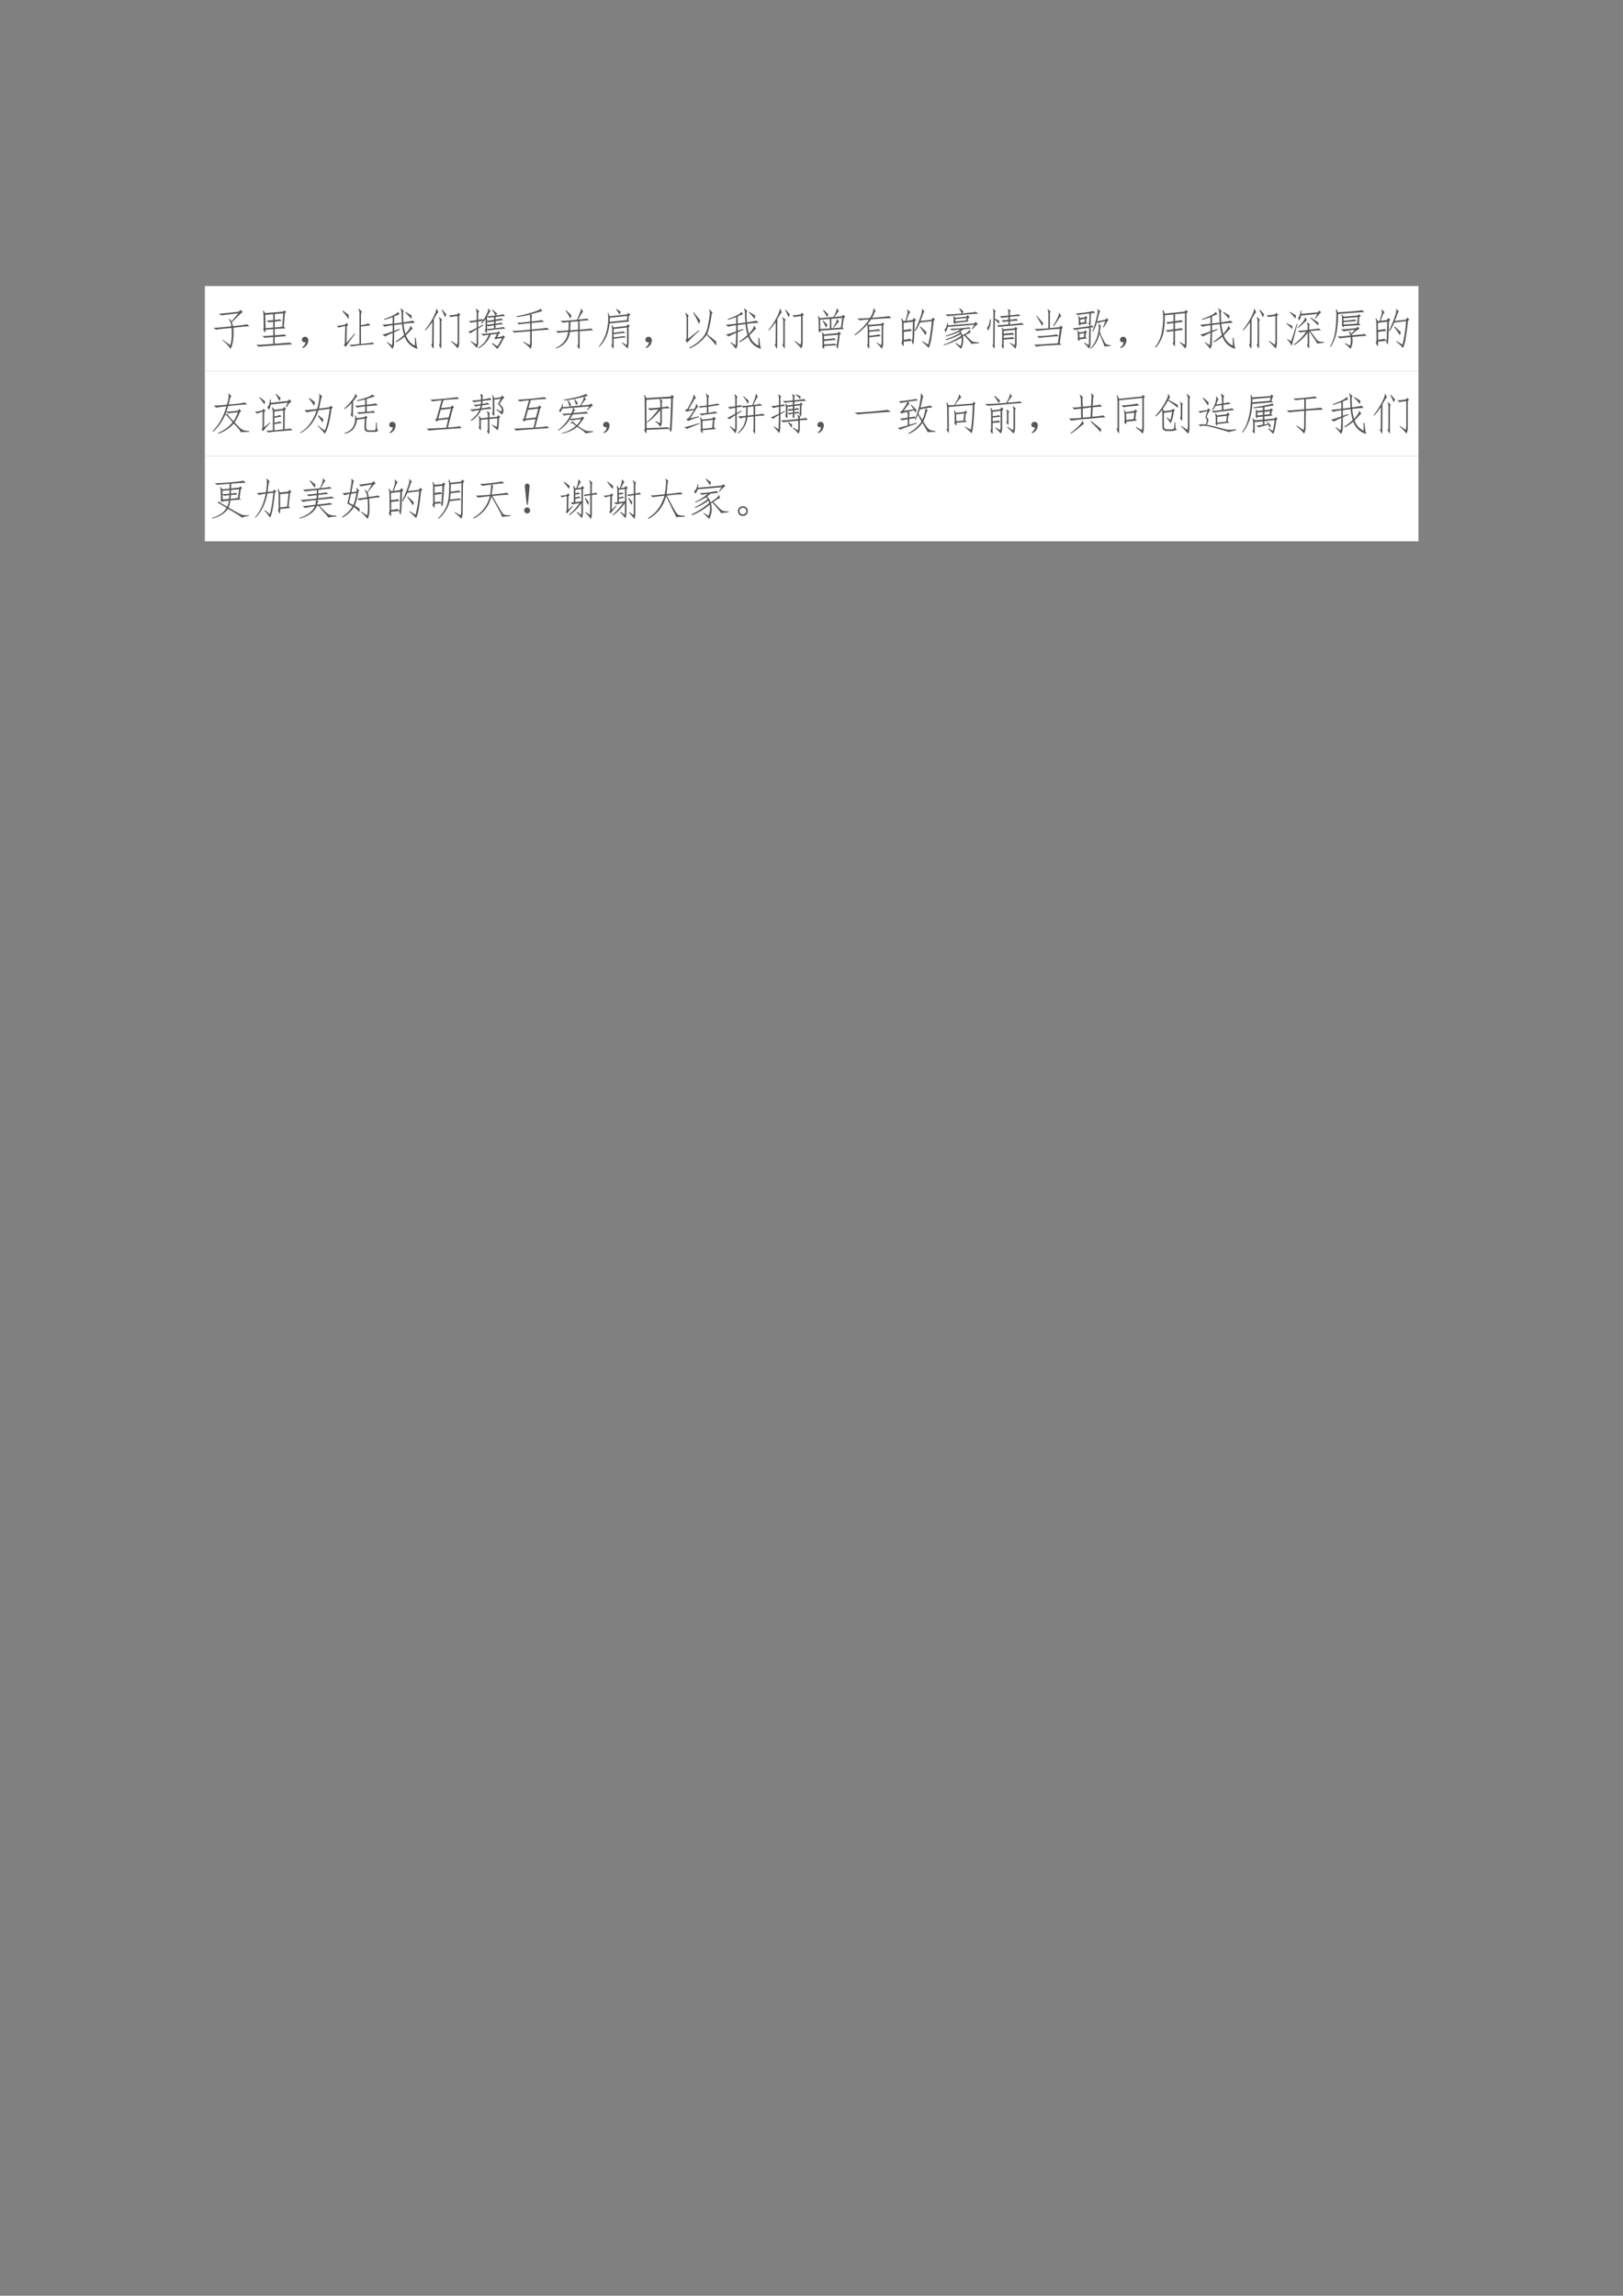 <svg xmlns="http://www.w3.org/2000/svg" xmlns:xlink="http://www.w3.org/1999/xlink" width="793.76" height="1122.56" viewBox="0 0 595.32 841.92"><rect x="0" y="0" width="595.32" height="841.92" fill="#808080" stroke="none"/><clipPath id="a"><path transform="matrix(1 0 0 -1 0 841.92)" d="M0 0h595.32v841.92H0Z" fill-rule="evenodd"/></clipPath><g clip-path="url(#a)"><symbol id="b"><path d="M-2147483500-2147483500Z"/></symbol><use xlink:href="#b" transform="matrix(9 0 0 -9 19327350000 -19327350000)"/></g><clipPath id="c"><path transform="matrix(1 0 0 -1 0 841.92)" d="M0 0h595.32v841.92H0Z" fill-rule="evenodd"/></clipPath><clipPath id="d"><path transform="matrix(1 0 0 -1 0 841.92)" d="M0 0h595.32v841.92H0Z" fill-rule="evenodd"/></clipPath><g clip-path="url(#d)"><use xlink:href="#b" transform="matrix(9 0 0 -9 19327350000 -19327350000)"/></g><clipPath id="e"><path transform="matrix(1 0 0 -1 0 841.92)" d="M0 0h595.32v841.92H0Z" fill-rule="evenodd"/></clipPath><path d="M75.144 136.1h445.15v-31.2H75.144Z" fill="#fff" fill-rule="evenodd"/><clipPath id="f"><path transform="matrix(1 0 0 -1 0 841.92)" d="M0 0h595.32v841.92H0Z" fill-rule="evenodd"/></clipPath><g clip-path="url(#f)"><symbol id="g"><path d="M.57.816A12.158 12.158 0 0 1 .18.77L.12.809c.044 0 .2.015.465.046l.031.043.055-.05A1.082 1.082 0 0 1 .55.738L.42.61A.527.527 0 0 0 .446.523C.641.542.75.556.773.566L.824.52a4.97 4.97 0 0 1-.37-.036C.47.284.451.122.393 0A.969.969 0 0 1 .2.2l.008.01.176-.124c.031.078.041.21.031.394a3.94 3.94 0 0 1-.36-.039L0 .484C.05.482.186.494.41.52a.31.31 0 0 1-.062.164L.359.69A.236.236 0 0 0 .414.633L.57.816Z"/></symbol><symbol id="h"><path d="m.617.805.028.03.042-.038L.66.766.633.46.672.42.426.407V.262C.54.27.615.276.648.282l.047-.04a17.55 17.55 0 0 0-.27-.02V.067C.616.08.734.09.778.094l.051-.04A45.415 45.415 0 0 1 .058 0L0 .04c.052 0 .182.008.39.024v.156A6.074 6.074 0 0 1 .192.203l-.05.04c.036 0 .12.004.25.015v.144L.215.391C.217.346.214.326.203.328L.16.391c.01.015.014.04.012.074l-.004.25c0 .044-.005.08-.016.11l.016.003L.207.77l.41.035M.426.613C.49.621.53.626.543.63L.59.594a1.917 1.917 0 0 1-.164-.02V.441l.172.016.023.309L.426.75V.613M.39.438V.57A2.922 2.922 0 0 1 .28.56L.238.598C.26.598.31.602.391.609v.137L.207.73.215.426.39.438Z"/></symbol><symbol id="i"><path d="M.085.137a.072.072 0 0 0-.047 0 .063.063 0 0 0-.031.027.071.071 0 0 0-.004.04c.002.012.009.024.02.034.01.01.021.017.034.02A.083.083 0 0 0 .1.254.058.058 0 0 0 .14.219.093.093 0 0 0 .146.152.186.186 0 0 0 .12.078.208.208 0 0 0 .026 0l-.02.016a.21.21 0 0 1 .055.05c.01.016.018.04.024.07Z"/></symbol><symbol id="j"><path d="M.555.496A.84.84 0 0 1 .73.54L.77.492A3.635 3.635 0 0 1 .555.465V.066C.705.08.79.091.809.102l.058-.04A8.278 8.278 0 0 1 .586.04 2.035 2.035 0 0 1 .34.008L.285.043c.04 0 .117.008.235.023V.75a.226.226 0 0 1-.024.117l.012.008.07-.066A.144.144 0 0 1 .555.727v-.23M.41.308.418.293A3.997 3.997 0 0 1 .207 0L.16.04l.024.03.011.407A.613.613 0 0 1 .043.44L0 .481c.034.002.098.012.191.03l.032.04L.262.5.23.473.223.09.41.309M.27.633a1.04 1.04 0 0 1-.141.183L.14.832C.203.788.246.757.27.738a.357.357 0 0 0 0-.105Z"/></symbol><symbol id="k"><path d="m.273.418.125.039.008-.016L.273.383.27.129A.205.205 0 0 0 .23 0a.92.92 0 0 1-.125.145l.008.011L.22.082c.008.02.011.05.011.09l.008.195A1.375 1.375 0 0 1 .066.285L0 .328c.02 0 .1.025.238.074v.141A.854.854 0 0 1 .055.508L0 .555c.05.002.129.01.238.023V.73A1.487 1.487 0 0 0 .047.668l-.004.02C.093.7.155.725.23.761.31.798.35.827.352.848l.007.004.036-.059A1.087 1.087 0 0 1 .273.746V.582L.45.605A3.395 3.395 0 0 0 .441.81c0 .054-.009.09-.027.109L.422.93.5.87C.484.871.477.848.477.801c0-.047.002-.11.007-.192.12.019.193.032.22.04L.75.597A1.748 1.748 0 0 1 .488.574C.496.494.51.418.531.348a.61.61 0 0 1 .082.101C.64.486.648.512.641.527l.011.004L.7.457C.686.46.667.445.641.414A1.141 1.141 0 0 0 .543.313.397.397 0 0 1 .75.074v.18h.02C.78.126.793.042.809 0a.443.443 0 0 0-.297.281A1.013 1.013 0 0 0 .316.152L.305.168C.37.21.435.26.5.32.477.39.46.474.453.57L.273.547V.418m.266.43L.676.766A1.151 1.151 0 0 0 .664.687a1.191 1.191 0 0 1-.137.149L.54.848Z"/></symbol><symbol id="l"><path d="m.766.826.046-.04L.785.751V.146a.281.281 0 0 0-.031-.14 1.429 1.429 0 0 1-.156.163l.007.012.133-.09A.468.468 0 0 1 .75.197V.75A1.151 1.151 0 0 1 .59.728L.547.767C.59.77.657.777.742.79l.024.036M.27.919.309.83C.3.835.289.824.273.8A2.239 2.239 0 0 1 .203.68L.2.06C.2.018.194 0 .184.01L.144.09c.016.016.023.04.02.07l.004.454A1.96 1.96 0 0 0 .012.419L0 .431C.078.53.142.628.191.724c.05.099.072.163.067.191L.27.92M.375.064C.375.017.371 0 .363.013L.32.083c.013.01.02.037.02.078v.45a.192.192 0 0 1-.02.105l.008.012.067-.063C.379.658.372.628.375.575V.065M.492.79C.48.757.467.736.457.728.444.767.419.822.383.892L.395.9.492.79Z"/></symbol><symbol id="m"><path d="M.352.668a1.176 1.176 0 0 1 .09.164C.464.884.47.915.456.926L.469.93.516.87A.665.665 0 0 1 .442.754c.033 0 .096.005.187.016A.461.461 0 0 1 .55.898l.015.008C.6.878.634.848.668.816L.648.77C.74.785.793.796.808.8L.856.759C.816.758.742.75.633.734V.68c.08.01.125.018.133.023L.809.664C.775.664.716.656.633.641V.586a.783.783 0 0 1 .129.02L.809.57C.777.57.719.564.633.55V.48c.101.01.161.02.18.028l.05-.04A3.701 3.701 0 0 1 .468.426l-.03.02V.41A.07.07 0 0 0 .425.367L.383.426c.015.013.022.031.02.054v.208a.66.66 0 0 0-.09-.102L.292.59A.384.384 0 0 1 .34.648 1.158 1.158 0 0 1 .234.633V.5l.11.063.008-.02L.234.469V.156a.238.238 0 0 0-.03-.133C.173.063.125.112.058.172l.007.012.118-.075C.19.104.197.12.199.156v.297C.116.403.07.373.06.363L0 .395c.034.01.1.04.2.09v.14A.586.586 0 0 1 .065.602L.02.64A2.9 2.9 0 0 1 .2.664v.133a.272.272 0 0 1-.02.117L.19.926.258.863C.24.855.232.83.234.785V.672c.05.008.08.014.09.02L.352.667M.676.383l.023.031.043-.043L.707.348.672.273.785.29.81.316.852.273.824.25A10.317 10.317 0 0 1 .766.14.94.94 0 0 0 .672 0a.917.917 0 0 1-.125.125l.015.012.11-.07c.02.018.057.079.11.183L.667.238.637.218.605.263.63.273l.035.075L.52.332A.489.489 0 0 0 .418.156.68.68 0 0 0 .25.016L.238.03a.77.77 0 0 1 .137.121C.415.2.448.258.477.328a1.3 1.3 0 0 1-.125-.02l-.055.04c.036 0 .08.002.129.007l.25.028M.598.73A2.013 2.013 0 0 1 .484.72l-.046.02v-.09c.033.002.087.01.16.023V.73m0-.187A.905.905 0 0 1 .468.52l-.03.02V.46c.028 0 .082.006.16.017v.066m0 .09a1.078 1.078 0 0 1-.13-.02L.439.63v-.07c.033.002.087.009.16.02v.054Z"/></symbol><symbol id="n"><path d="M.45.129A.326.326 0 0 0 .425 0 .885.885 0 0 1 .25.156l.008.012.148-.082a.502.502 0 0 1 .008.09v.23L.043.375 0 .415C.044.41.182.42.414.44V.59A3.597 3.597 0 0 1 .156.563L.11.598c.045 0 .146.009.305.027v.078C.414.743.41.77.402.785A2.717 2.717 0 0 0 .105.73L.102.75c.104.018.217.046.34.082.122.036.19.065.203.086h.011l.04-.047A7.815 7.815 0 0 0 .422.793L.46.77A.155.155 0 0 1 .449.69V.63c.123.013.2.023.23.031L.74.621C.698.621.602.612.448.594V.445c.206.019.322.032.348.04L.855.44C.795.441.66.431.45.411V.128Z"/></symbol><symbol id="o"><path d="M.496.078c.013.01.02.034.02.07v.266L.328.398C.305.211.198.083.008.016L0 .03C.17.107.264.23.285.398a3.133 3.133 0 0 1-.23-.023L.004.418C.046.415.142.421.293.434a2.4 2.4 0 0 1 .008.191A2.486 2.486 0 0 1 .164.609L.11.652C.154.65.281.658.492.676l.07.172C.579.887.582.913.57.926L.586.93.633.86C.628.861.616.85.598.823A1.178 1.178 0 0 1 .52.68c.127.013.194.022.199.027L.766.664C.726.664.655.66.55.648V.45C.712.462.8.471.816.477L.86.434C.83.434.725.427.551.414V.063C.553.015.547 0 .53.015L.496.078m.02.371v.192L.34.629A2.55 2.55 0 0 0 .332.434l.184.015M.34.7a1.039 1.039 0 0 1-.113.184l.011.012C.296.842.338.803.363.777A1.1 1.1 0 0 0 .34.7Z"/></symbol><symbol id="p"><path d="M.656.794.68.83.73.786.695.756.684.66l.023-.03L.25.586C.23.358.15.178.012.048L0 .056a.878.878 0 0 1 .203.46 1.041 1.041 0 0 1 .008.31l.012.003.03-.078.403.043M.344.372C.477.388.55.398.566.404L.613.368a3.742 3.742 0 0 1-.27-.03V.266c.139.016.22.026.243.031L.629.267A6.63 6.63 0 0 1 .344.232V.068C.346.018.34 0 .328.013L.293.076C.306.094.311.12.309.158v.277A.286.286 0 0 1 .297.54l.012.008.035-.055.3.036.028.039.047-.04L.688.502V.154A.323.323 0 0 0 .663.009C.644.035.598.08.527.142L.535.15.648.087a.515.515 0 0 1 .004.07v.336L.344.458V.372m.304.29L.66.758.258.716.254.622l.394.04M.48.79C.46.824.432.866.398.915l.008.008C.451.892.484.868.508.853A.218.218 0 0 0 .48.79Z"/></symbol><symbol id="q"><path d="M.715.156a.547.547 0 0 0-.008-.09C.668.124.597.204.492.31A.901.901 0 0 0 .105 0L.094.016C.206.073.298.139.37.215a.557.557 0 0 1 .145.273c.023.107.039.196.046.266C.57.827.566.87.547.883l.012.012.074-.079C.617.816.607.792.602.742A1.808 1.808 0 0 0 .57.56 1.486 1.486 0 0 0 .504.324c.07-.054.14-.11.21-.168m-.39.246A2.916 2.916 0 0 1 .047.13l-.04.05C.022.202.03.226.032.255v.441A.259.259 0 0 1 0 .813L.008.82.082.754C.069.746.064.72.066.68V.219l.246.195.012-.012m.02.243A.165.165 0 0 0 .313.566C.285.636.242.721.182.82l.012.008C.271.74.32.678.344.645Z"/></symbol><symbol id="r"><path d="M.352.734C.388.8.41.844.418.867c.008.026.01.046.008.059L.438.93.48.86C.475.864.465.856.45.835A1.353 1.353 0 0 1 .374.734L.551.75l.027.035.047-.047L.594.711.559.492.594.457.05.418C.056.384.052.37.039.375L.004.43c.008.008.012.023.012.047l-.004.18C.009.692.005.726 0 .756l.012.005.027-.055.313.027M.14.066C.143.022.139 0 .129 0l-.04.055C.1.07.105.09.103.113L.098.281A.34.34 0 0 1 .09.38l.008.008.039-.055.32.031.02.032.05-.04-.03-.03A3.01 3.01 0 0 0 .46.05C.456.017.449.004.44.01.434.018.427.042.421.083L.142.066M.137.22C.285.232.363.24.37.246L.414.207C.367.207.274.197.137.18L.14.102c.148.007.23.014.246.02l.039-.04c.008.026.02.107.035.242L.137.297V.219m.168.254.218.015.032.223-.25-.02V.473M.05.457.27.469v.219L.047.671.05.457M.348.5c.036.055.06.095.07.121.01.026.013.047.008.063l.012.003.046-.07C.477.617.464.61.45.594L.363.488.348.5M.184.488a1.747 1.747 0 0 1-.079.153l.008.015.102-.101A.498.498 0 0 0 .184.488M.129.895C.18.848.216.814.234.793A.222.222 0 0 0 .211.73a1.647 1.647 0 0 1-.098.153L.13.895Z"/></symbol><symbol id="s"><path d="M0 .326a1.4 1.4 0 0 1 .332.347 5.65 5.65 0 0 1-.219-.02l-.05.044C.12.694.216.697.354.708A.645.645 0 0 1 .422.85C.435.888.438.914.43.927L.44.931.488.865C.478.867.468.855.457.829A1.718 1.718 0 0 0 .402.712C.64.73.77.743.793.752l.05-.048C.795.704.64.695.38.677A1.002 1.002 0 0 0 .3.572L.324.548l.29.024.027.03.043-.034L.656.536V.118A.219.219 0 0 0 .625.001a.837.837 0 0 1-.121.13l.012.01L.609.08a.298.298 0 0 1 .012.086v.371L.336.513v-.09c.148.013.22.024.215.031L.594.411C.56.411.474.404.336.388v-.09C.469.311.544.322.562.33L.606.29a10.239 10.239 0 0 1-.27-.027V.029C.336.005.332 0 .32.013L.285.079c.013.013.018.034.016.063v.32a.458.458 0 0 1-.012.094 1.46 1.46 0 0 0-.281-.25L0 .326Z"/></symbol><symbol id="t"><path d="M.059.148C.06.07.057.035.047.043L.004.117c.013.01.02.043.02.098L.02.566c0 .04-.007.075-.02.106L.016.68.055.617l.039.004c.02.063.036.116.047.16C.15.826.15.858.137.88l.011.008.063-.07C.2.818.188.801.17.765A27.59 27.59 0 0 0 .118.625l.149.02.02.046L.34.652.309.605A32.798 32.798 0 0 0 .3.316a1.976 1.976 0 0 0-.012-.18C.284.099.28.08.273.083c-.005 0-.015.027-.03.082L.058.148m0 .04c.08.01.129.019.144.027L.25.168c.008.029.012.08.012.156L.27.605.055.578V.414c.08.008.134.016.16.024L.246.395A2.936 2.936 0 0 1 .06.37V.188m.64.464L.727.7l.05-.043-.03-.031A5.31 5.31 0 0 0 .698.254.904.904 0 0 0 .633 0C.599.04.547.089.477.148L.484.16.621.078a3.136 3.136 0 0 1 .082.54L.433.585a1.385 1.385 0 0 0-.109-.2L.31.399C.355.49.39.57.414.637.44.704.458.76.47.805c.01.047.01.075 0 .086L.48.898.54.832C.528.835.516.818.503.782a2.529 2.529 0 0 0-.059-.16L.7.651M.582.363a.554.554 0 0 0-.023-.07 1.9 1.9 0 0 1-.13.191l.012.012C.491.452.538.408.582.363Z"/></symbol><symbol id="u"><path d="m.605.438.016-.07C.613.37.598.365.574.354A1.736 1.736 0 0 1 .508.32C.56.263.596.225.618.207a.384.384 0 0 1 .05-.039C.684.163.732.155.812.145v-.02A.838.838 0 0 1 .645.113C.632.134.577.198.48.305L.445.289A.405.405 0 0 0 .402 0a2.08 2.08 0 0 1-.129.125l.008.012.114-.07a.41.41 0 0 1 .02.19C.278.178.142.119.007.083L0 .098c.128.041.263.108.406.199L.395.336C.295.28.184.236.059.199L.05.22c.127.041.237.09.328.148L.363.391A1.74 1.74 0 0 0 .055.285L.05.301c.14.044.254.092.34.144a1.182 1.182 0 0 1-.196-.02L.148.462c.045 0 .125.004.243.012.12.01.185.018.195.023l.05-.031C.609.465.549.46.458.449A8.731 8.731 0 0 0 .391.402.7.7 0 0 0 .437.316c.027.01.058.028.094.051.037.026.058.05.063.07h.011M.582.63.273.594C.271.573.267.564.262.566a.496.496 0 0 0-.035.047.203.203 0 0 1 .007.063.2.2 0 0 1-.011.07l.02.008.027-.04.257.028.024.031L.6.734.575.707.551.657.582.628M.738.625.79.566A.196.196 0 0 1 .73.523 5.357 5.357 0 0 0 .664.45L.652.461l.055.094-.61-.051a.304.304 0 0 0-.05-.121L.02.445c.03.013.053.063.066.149h.016V.539l.605.047.031.039M.378.93.458.863a.158.158 0 0 0-.031-.05c.206.02.31.033.312.039L.801.809A6.36 6.36 0 0 1 .43.78 5.317 5.317 0 0 1 .094.75L.047.79C.099.79.22.796.414.811a.307.307 0 0 1-.055.11L.38.93M.273.684V.629l.239.023.023.059L.273.684Z"/></symbol><symbol id="v"><path d="M.383.35C.508.358.577.365.59.37L.625.323A2.088 2.088 0 0 1 .383.307V.25a1.7 1.7 0 0 1 .21.02l.04-.044A2.127 2.127 0 0 1 .383.21V.038C.383.009.378 0 .367.01L.332.07C.345.077.35.096.348.128v.254C.35.418.348.452.34.483l.008.008.03-.043.255.023.023.032L.703.47.68.444V.132a.256.256 0 0 0-.028-.13.66.66 0 0 1-.129.126l.008.011.106-.058a.474.474 0 0 1 .008.097v.258L.383.41V.35m.144.211C.7.577.79.59.801.596L.848.553C.816.553.72.546.558.53A5.557 5.557 0 0 1 .27.503L.227.542c.054 0 .143.006.265.02v.07A1.677 1.677 0 0 1 .375.616l-.04.039c.045 0 .097.004.157.012v.062A5.617 5.617 0 0 1 .336.71L.293.75c.039 0 .105.005.2.015v.067a.2.2 0 0 1-.016.082L.484.92.547.87C.53.865.525.844.527.807V.768c.112.01.177.02.196.028L.77.756A3.48 3.48 0 0 1 .527.734V.671a.58.58 0 0 1 .145.02L.715.65A8.773 8.773 0 0 1 .527.635V.561m-.386.36L.203.862C.187.854.181.832.183.796L.18.694C.23.671.263.654.28.644A.636.636 0 0 0 .277.572.864.864 0 0 1 .18.67L.176.06C.178.02.174.003.164.011L.125.076c.013.01.018.03.016.058l.007.668C.151.861.146.897.133.913L.14.92M.086.678A.446.446 0 0 0 .023.417L0 .479c.034.034.057.1.07.2h.016Z"/></symbol><symbol id="w"><path d="M.328.734c0 .06-.006.1-.02.121l.008.008.067-.058C.367.797.36.77.363.723V.426L.59.449l.023.035L.66.445.637.41.59.078.633.043A7.28 7.28 0 0 1 .324.027 1.557 1.557 0 0 1 .054 0L0 .047C.044.044.227.055.547.078L.594.41A8.651 8.651 0 0 1 .063.363L.007.406C.06.404.167.41.328.422v.312M.566.238A1.837 1.837 0 0 1 .332.223 2.1 2.1 0 0 1 .117.199l-.05.043C.1.24.18.243.308.254c.13.013.2.023.21.031L.567.238M.438.48C.49.561.525.626.546.676.57.726.578.758.57.773l.012.004.047-.082C.619.703.6.688.574.648a4.512 4.512 0 0 0-.12-.18L.436.48M.188.473a3.638 3.638 0 0 1-.136.234l.008.008A4.91 4.91 0 0 0 .21.539 1.906 1.906 0 0 1 .188.473Z"/></symbol><symbol id="x"><path d="M.473.496a1.733 1.733 0 0 1-.09-.012L.426.45C.413.444.408.426.41.395L.406.129A.203.203 0 0 0 .371.004a.685.685 0 0 1-.113.129l.008.012.097-.06c.008.024.01.048.008.071l.004.23C.38.442.376.474.363.48a2.854 2.854 0 0 1-.32-.046L0 .473c.029 0 .159.017.39.05L.364.574C.371.59.376.614.38.648.382.685.383.74.383.812a2.9 2.9 0 0 1-.27-.035L.066.812c.042.003.115.01.22.024.106.016.167.027.183.035L.512.824A.62.62 0 0 1 .418.816 20.277 20.277 0 0 0 .41.633.459.459 0 0 0 .402.527.144.144 0 0 1 .445.54L.473.496M.62.383C.686.237.73.15.75.125.773.102.814.087.871.082V.066L.727.055C.727.07.689.168.613.348A.648.648 0 0 0 .54.152.582.582 0 0 0 .41 0L.402.012a.679.679 0 0 1 .137.21.841.841 0 0 1 .055.215C.602.51.599.552.586.564L.594.57.648.531a.166.166 0 0 1-.015-.05A3.086 3.086 0 0 0 .62.382M.285.43.328.383.301.363.293.273.324.238.152.218C.155.189.151.175.141.18L.109.223C.117.23.12.259.117.309a.653.653 0 0 1-.012.109L.117.43.145.379l.117.016.023.035m.27.187a1.245 1.245 0 0 0-.09-.226L.453.402a2.978 2.978 0 0 1 .113.41c.01.055.01.085-.004.09l.012.012.055-.05A.179.179 0 0 1 .598.792l-.04-.16C.58.635.646.648.755.672L.77.707.824.664C.804.654.766.595.711.488L.695.496l.051.137a.58.58 0 0 1-.164-.04L.555.618m-.258.14L.336.72.312.695.305.617l.03-.035-.163-.02C.174.54.17.53.16.532L.13.573c.008.01.01.037.008.078a.787.787 0 0 1-.012.102l.016.004L.164.71l.11.016.023.03M.254.27l.008.09-.11-.016.004-.086.098.012M.27.613l.007.078-.105-.02.004-.07.094.012Z"/></symbol><symbol id="y"><path d="M.457.633c.089.01.137.02.145.027L.637.613C.61.613.55.607.457.593V.45a.777.777 0 0 1 .148.024l.036-.04A9.965 9.965 0 0 0 .457.41V.125C.457.06.453.038.445.059L.402.125c.016.013.022.035.02.066v.215A.551.551 0 0 1 .289.383L.246.426c.029 0 .087.006.176.02V.59A1.078 1.078 0 0 1 .293.57l-.04.04C.28.61.337.615.423.628v.16l-.2-.02C.226.61.215.47.188.353A.724.724 0 0 0 .013.023L0 .04a.715.715 0 0 1 .145.297c.023.101.036.208.039.32A.895.895 0 0 1 .172.88l.016.008.035-.082.457.047.027.039.047-.043L.723.813V.136A.29.29 0 0 0 .695 0a.805.805 0 0 1-.129.14l.008.012L.68.09c.007.028.01.057.007.086v.64L.458.793v-.16Z"/></symbol><symbol id="z"><path d="M.527.059C.527.014.522 0 .512.016l-.04.062c.016.008.023.026.02.055v.234A1.24 1.24 0 0 0 .188.082L.175.098c.117.088.21.186.281.293A.445.445 0 0 1 .324.37L.262.414C.309.411.385.417.492.43v.074C.495.546.487.576.47.594l.008.011.07-.05C.53.552.525.539.527.515V.438c.12.01.194.02.223.028l.047-.04A7.398 7.398 0 0 1 .55.407 5.26 5.26 0 0 0 .69.22.269.269 0 0 1 .742.172.397.397 0 0 1 .863.156v-.02L.707.118A.287.287 0 0 1 .66.203a6.37 6.37 0 0 1-.133.2V.058M.34.762A.306.306 0 0 0 .297.645L.27.707c.028.023.049.08.062.168h.016L.344.801.73.836l.02.043.055-.043C.786.83.743.78.675.688L.66.695l.055.102L.34.762M.023.23.11.168l.133.406L.258.57C.195.34.152.17.128.066A1.037 1.037 0 0 1 .017.22L.023.23m.235.254c.075.076.124.13.144.164.024.037.032.06.024.07l.012.005.035-.067A2.652 2.652 0 0 0 .266.472L.258.485m.476.047a2.369 2.369 0 0 1-.183.172l.011.012A7.13 7.13 0 0 0 .738.602a.636.636 0 0 0-.004-.07M.223.765A.868.868 0 0 0 .21.69a1.052 1.052 0 0 1-.129.145l.012.012.129-.082M.14.523A.747.747 0 0 0 .137.45.93.93 0 0 1 0 .574l.008.012L.14.523Z"/></symbol><symbol id="A"><path d="M.7.547.315.523C.32.493.316.483.31.496l-.043.04c.007.017.01.04.007.066V.68A.31.31 0 0 1 .262.78L.273.79.31.74l.324.027.023.03.047-.034L.672.73.66.586.7.546M.437.407c.023-.02.04-.04.05-.058l.082.09A2.187 2.187 0 0 1 .31.402L.25.45C.294.447.41.456.598.477l.039.035.039-.055A.264.264 0 0 1 .59.407 1.018 1.018 0 0 1 .5.327L.504.312c.164.014.259.024.285.032L.844.3C.802.3.69.29.508.273A.395.395 0 0 0 .468 0a.58.58 0 0 1-.132.117L.344.13.46.074c.016.044.02.11.012.196A7.474 7.474 0 0 1 .219.242L.172.285C.227.283.326.29.469.31a.322.322 0 0 1-.043.086l.012.011m.351.438C.73.844.527.829.184.8A2.611 2.611 0 0 0 .148.375.927.927 0 0 0 .012.043L0 .055c.06.112.098.218.113.32.016.104.025.207.028.309a.916.916 0 0 1-.008.222L.148.91.18.84C.516.86.7.878.73.89L.79.845m-.481-.2c.153.014.238.024.254.032l.046-.04C.568.635.467.627.31.614V.56l.312.02.016.151L.309.703V.645Z"/></symbol><use xlink:href="#g" transform="matrix(15.96 0 0 -15.96 78.33 127.943)" fill="#565656"/><use xlink:href="#h" transform="matrix(15.96 0 0 -15.96 93.978 127.133)" fill="#565656"/><use xlink:href="#i" transform="matrix(15.96 0 0 -15.96 110.707 127.632)" fill="#565656"/><use xlink:href="#j" transform="matrix(15.96 0 0 -15.96 123.546 127.195)" fill="#565656"/><use xlink:href="#k" transform="matrix(15.96 0 0 -15.96 140.241 127.943)" fill="#565656"/><use xlink:href="#l" transform="matrix(15.96 0 0 -15.96 155.89 127.902)" fill="#565656"/><use xlink:href="#m" transform="matrix(15.96 0 0 -15.96 171.663 128.006)" fill="#565656"/><use xlink:href="#n" transform="matrix(15.96 0 0 -15.96 187.86 127.943)" fill="#565656"/><use xlink:href="#o" transform="matrix(15.96 0 0 -15.96 203.82 128.068)" fill="#565656"/><use xlink:href="#p" transform="matrix(15.96 0 0 -15.96 219.592 127.964)" fill="#565656"/><use xlink:href="#i" transform="matrix(15.96 0 0 -15.96 236.695 127.632)" fill="#565656"/><use xlink:href="#q" transform="matrix(15.96 0 0 -15.96 251.33 127.756)" fill="#565656"/><use xlink:href="#k" transform="matrix(15.96 0 0 -15.96 266.23 127.943)" fill="#565656"/><use xlink:href="#l" transform="matrix(15.96 0 0 -15.96 281.878 127.902)" fill="#565656"/><use xlink:href="#r" transform="matrix(15.96 0 0 -15.96 300.07 127.943)" fill="#565656"/><use xlink:href="#s" transform="matrix(15.96 0 0 -15.96 313.473 127.902)" fill="#565656"/><use xlink:href="#t" transform="matrix(15.96 0 0 -15.96 330.555 127.632)" fill="#565656"/><use xlink:href="#u" transform="matrix(15.96 0 0 -15.96 346.08 127.943)" fill="#565656"/><use xlink:href="#v" transform="matrix(15.96 0 0 -15.96 362.026 127.923)" fill="#565656"/><use xlink:href="#w" transform="matrix(15.96 0 0 -15.96 379.295 127.133)" fill="#565656"/><use xlink:href="#x" transform="matrix(15.96 0 0 -15.96 393.51 127.943)" fill="#565656"/><use xlink:href="#i" transform="matrix(15.96 0 0 -15.96 410.787 127.632)" fill="#565656"/><use xlink:href="#y" transform="matrix(15.96 0 0 -15.96 423.689 127.881)" fill="#565656"/><use xlink:href="#k" transform="matrix(15.96 0 0 -15.96 440.21 127.943)" fill="#565656"/><use xlink:href="#l" transform="matrix(15.96 0 0 -15.96 455.858 127.902)" fill="#565656"/><use xlink:href="#z" transform="matrix(15.96 0 0 -15.96 471.805 127.881)" fill="#565656"/><use xlink:href="#A" transform="matrix(15.96 0 0 -15.96 487.89 127.943)" fill="#565656"/><use xlink:href="#t" transform="matrix(15.96 0 0 -15.96 504.535 127.632)" fill="#565656"/></g><path d="M75.144 167.3h445.15v-31.2H75.144Z" fill="#fff" fill-rule="evenodd"/><clipPath id="B"><path transform="matrix(1 0 0 -1 0 841.92)" d="M0 0h595.32v841.92H0Z" fill-rule="evenodd"/></clipPath><g clip-path="url(#B)"><symbol id="C"><path d="M.645.035a.214.214 0 0 1-.04.067 2.619 2.619 0 0 1-.12.132A.888.888 0 0 0 .132 0L.125.02a.852.852 0 0 1 .332.242 3.855 3.855 0 0 1-.105.125.185.185 0 0 1-.063.054A1.145 1.145 0 0 0 .012.047L0 .062c.148.152.254.342.316.57A2.463 2.463 0 0 1 .078.599l-.05.05c.051-.002.152.004.3.02.018.068.03.121.035.16.008.042.005.07-.008.086l.012.012.067-.067C.42.86.409.842.398.81L.368.672c.19.015.313.031.37.047L.793.676a7.344 7.344 0 0 1-.438-.04A2.665 2.665 0 0 0 .316.509C.361.508.45.516.582.53l.023.04.051-.044L.621.488A1.154 1.154 0 0 0 .504.262L.62.14A.41.41 0 0 1 .688.09.517.517 0 0 1 .84.063v-.02C.764.043.7.04.645.035m-.352.41.05.012c0-.01.015-.034.044-.07C.418.35.449.317.48.289c.042.068.075.135.098.203A6.838 6.838 0 0 1 .348.47L.316.504.293.445Z"/></symbol><symbol id="D"><path d="M.664.586.711.543.684.508.68.074C.753.08.797.084.812.09L.868.05C.828.049.73.04.574.028A3.757 3.757 0 0 1 .304 0l-.05.035.156.012v.398a.256.256 0 0 1-.023.121l.015.012L.445.52l.196.023.023.043M.445.367a.624.624 0 0 1 .133.035L.605.36a3.414 3.414 0 0 1-.16-.023V.223a.697.697 0 0 1 .133.03L.613.216A6.649 6.649 0 0 1 .445.19V.047l.2.023.003.438L.445.48V.367m.336.395L.84.707a.173.173 0 0 1-.063-.05.824.824 0 0 1-.05-.079L.71.586.75.684.36.64A.289.289 0 0 0 .32.52L.281.578c.037.024.058.083.063.18h.02V.68l.394.043.023.039M.148.07l.024.028.004.375a.591.591 0 0 1-.13-.04L0 .474c.042.005.098.015.168.03l.027.04.047-.05L.211.468.207.117.344.23.352.22A1.61 1.61 0 0 1 .188.03l-.04.04m.067.574a.82.82 0 0 1-.121.152l.011.012c.058-.04.1-.07.125-.094a.235.235 0 0 0-.015-.07M.59.789A.33.33 0 0 0 .555.723a.594.594 0 0 1-.086.156L.48.887C.527.847.564.815.59.789Z"/></symbol><symbol id="E"><path d="m.7.645.05-.04-.031-.03C.679.28.628.088.563 0a1.102 1.102 0 0 1-.165.18L.406.19.562.074c.042.08.081.248.118.5L.418.54C.338.292.199.116.004.012L0 .027C.172.132.297.3.375.531a1.827 1.827 0 0 1-.23-.039L.098.543C.142.543.24.553.39.57c.018.065.032.134.043.207.013.076.011.119-.004.13l.008.011.07-.063C.498.858.486.831.473.773A4.199 4.199 0 0 0 .43.578L.672.61l.027.036m-.383 0C.296.684.256.738.2.809l.012.015.125-.097a.198.198 0 0 0-.02-.082M.512.258A1.956 1.956 0 0 1 .406.41l.012.016.113-.09a.342.342 0 0 0-.02-.078Z"/></symbol><symbol id="F"><path d="M.707.86A5.286 5.286 0 0 1 .516.8V.669c.138.013.207.023.207.031l.05-.047C.737.652.651.646.516.632V.509A.436.436 0 0 1 .672.53L.71.484A1.341 1.341 0 0 1 .523.473a1.747 1.747 0 0 1-.187-.02l-.043.04c.036 0 .099.003.187.01V.63A2.048 2.048 0 0 1 .297.602l-.05.043C.29.645.367.65.48.665v.124A1.85 1.85 0 0 0 .29.75v.02c.072.015.144.036.214.062a.368.368 0 0 1 .133.066h.008L.707.86M.492.418.535.375.508.348.504.145C.504.1.524.078.566.078h.106C.703.081.72.09.722.105c.003.016.005.066.005.149h.02A.86.86 0 0 1 .753.133C.759.099.768.077.78.066a.189.189 0 0 0-.11-.023H.563C.497.043.466.072.466.129l.004.219-.18-.024A.392.392 0 0 0 .203.102.384.384 0 0 0 .012 0L.008.016c.073.026.127.06.164.101.039.044.062.097.07.156.01.063.013.111.008.145h.016l.02-.059.179.024.027.035M.2.434C.2.389.194.374.184.387L.144.44a.063.063 0 0 1 .02.055l.004.211a1.135 1.135 0 0 0-.156-.14L0 .581c.078.073.14.14.188.203.049.065.071.108.066.13l.012.003L.3.848C.293.85.28.842.266.824L.203.742.2.434Z"/></symbol><symbol id="G"><path d="M.75.727A6.31 6.31 0 0 1 .387.699L.332.516l.223.023.03.04L.63.534.602.508.488.07c.16.01.248.021.266.032L.812.055C.776.055.647.047.426.03A7.822 7.822 0 0 1 .05 0L0 .043c.036 0 .186.008.45.023l.046.196L.27.238.234.207.191.254l.036.02.117.421A2.035 2.035 0 0 1 .133.668L.082.707c.052.003.165.012.34.027.177.019.27.03.277.036L.75.727M.504.3l.055.203L.324.477.266.273l.238.028Z"/></symbol><symbol id="H"><path d="M.484.585A3.468 3.468 0 0 1 .25.56.58.58 0 0 0 .02.307l-.008.02c.096.07.161.146.195.226A1.126 1.126 0 0 1 .039.526L0 .569c.047 0 .12.008.219.023A.347.347 0 0 1 .234.66.425.425 0 0 1 .121.632L.078.674c.034 0 .087.007.16.02A.307.307 0 0 1 .246.76C.16.75.106.74.082.733L.035.776a1.26 1.26 0 0 1 .211.02c0 .039-.001.066-.004.082C.24.896.234.908.227.917l.007.011L.297.89C.292.89.287.884.285.874A.373.373 0 0 1 .281.799C.36.81.415.822.45.835L.49.788C.451.788.382.78.28.764A.536.536 0 0 0 .277.698a.454.454 0 0 1 .121.027L.441.682C.402.682.346.676.273.662A2.6 2.6 0 0 1 .258.597a.79.79 0 0 1 .187.032l.04-.043M.437.069C.44.022.435 0 .425.003L.383.069c.013.01.02.035.02.074v.203L.242.331V.17C.246.118.244.094.233.096L.191.151a.124.124 0 0 1 .016.047v.121a.387.387 0 0 1-.016.094l.012.011.04-.058.16.016v.042C.4.474.391.505.378.518L.387.53.453.483C.44.478.435.461.437.433V.384l.176.016.028.04.046-.044L.66.366a67.53 67.53 0 0 0-.008-.16.277.277 0 0 0-.027-.117C.585.13.54.172.488.214L.496.22.61.167C.617.24.621.306.621.366L.438.35V.07m.23.625C.72.66.75.62.758.573A.127.127 0 0 0 .723.452a1.148 1.148 0 0 1-.125.113l.007.012.11-.059C.725.55.724.578.71.604A.227.227 0 0 1 .633.69l.066.125-.148-.02V.468C.553.434.55.417.543.417L.496.479c.016.013.022.034.02.063V.78A.304.304 0 0 1 .5.89l.016.007.035-.07.148.023.031.04.055-.048C.772.845.733.796.668.694Z"/></symbol><symbol id="I"><path d="M.285.34c.073.002.159.012.258.027l.023.028L.61.352.582.332A1.112 1.112 0 0 0 .465.176C.52.136.56.109.59.094A.466.466 0 0 1 .664.062.79.79 0 0 1 .81.056L.812.039.633.004C.629.02.613.038.587.059a39.1 39.1 0 0 1-.14.097A.77.77 0 0 0 .093 0L.09.012a.769.769 0 0 1 .324.164.633.633 0 0 1-.066.054.086.086 0 0 1-.059.012L.285.258l.067.02C.349.27.378.241.438.194c.044.05.076.095.097.137A2.303 2.303 0 0 1 .31.301L.28.328A.837.837 0 0 0 .008.066L0 .078a.975.975 0 0 1 .297.356.655.655 0 0 1-.152-.02L.098.457c.028-.003.1.001.214.012.032.062.04.104.024.125L.102.574A.27.27 0 0 0 .05.484L.03.547C.065.565.09.609.101.68h.016L.11.61.27.62a.844.844 0 0 1-.054.152.44.44 0 0 0-.078-.007L.133.78c.143.024.259.047.347.07.092.027.144.047.157.063h.008L.69.867A3.257 3.257 0 0 1 .61.847L.65.79A.12.12 0 0 1 .612.758.742.742 0 0 1 .54.645l.195.02.024.03.05-.047A.472.472 0 0 1 .685.535L.672.547l.05.078L.349.594l.05-.047a.07.07 0 0 1-.02-.02A1.51 1.51 0 0 1 .356.473c.157.013.257.023.301.03l.04-.042C.624.46.505.453.34.437L.285.34m.23.305C.54.689.56.73.579.77c.018.039.024.063.016.074A3.428 3.428 0 0 0 .383.797L.46.703a.861.861 0 0 0-.04-.05C.41.696.392.744.372.796A1.367 1.367 0 0 0 .234.773l.07-.101A.197.197 0 0 0 .282.625l.235.02Z"/></symbol><symbol id="J"><path d="M.012.888.05.814l.562.035.028.039.046-.047L.66.81A11.867 11.867 0 0 0 .63.083C.62.044.615.03.609.036a.56.56 0 0 0-.03.07L.054.084C.057.026.052 0 .039.005L0 .08c.013.013.018.037.016.07L.012.764A.638.638 0 0 1 0 .88l.012.008M.363.236c.005.018.008.039.008.062V.54A1.41 1.41 0 0 0 .066.247L.06.263c.093.078.182.174.265.29a1.31 1.31 0 0 1-.187-.02L.082.579C.118.577.215.583.372.6v.086a.25.25 0 0 1-.02.11L.05.774.055.122c.297.01.46.019.488.024L.59.106c.008.035.018.268.031.7L.367.794.426.74C.413.734.406.714.406.677V.603a.938.938 0 0 1 .133.02l.055-.04A13.046 13.046 0 0 1 .406.568V.286C.406.224.396.18.375.154a.53.53 0 0 1-.121.12l.008.012.101-.05Z"/></symbol><symbol id="K"><path d="m.648.353.036.035L.73.341.695.318.68.15.73.107.422.079C.424.025.423 0 .418.005a1.388 1.388 0 0 1-.047.07.107.107 0 0 1 .012.055L.379.283a.23.23 0 0 1-.016.085L.38.376.414.322l.234.03M.52.795c0 .06-.01.098-.028.114l.012.011.07-.058C.56.85.552.826.554.786V.654c.126.018.193.03.204.039L.816.658a8.061 8.061 0 0 1-.261-.04v-.14C.648.493.7.504.71.509L.766.47A6.47 6.47 0 0 1 .555.447.808.808 0 0 1 .402.419L.348.46c.03 0 .088.005.172.015v.14A1.028 1.028 0 0 1 .375.596L.32.626c.042.003.108.01.2.024v.144M.223.544a3.225 3.225 0 0 0-.098-.02.333.333 0 0 1-.07-.019l-.04.04.055.019c.016.026.045.08.086.16.045.083.063.14.055.168l.016.004L.27.814C.254.814.237.797.219.763L.098.556l.136.012C.25.596.26.618.262.63.267.643.27.66.27.681L.28.685l.04-.07C.311.617.297.602.276.568L.137.353.336.4.34.38A1.658 1.658 0 0 1 .09.29L.047.333l.05.02C.16.44.203.505.224.544M.66.318.418.29.422.11.64.135l.02.184M.35.228C.172.158.078.118.067.107L0 .146c.044.008.16.04.348.097L.352.228Z"/></symbol><symbol id="L"><path d="M.605.668a.48.48 0 0 1 .153.027l.05-.043C.779.652.724.647.646.637V.44C.74.451.8.46.825.465L.866.422A1.59 1.59 0 0 1 .645.406V.062C.647.019.643 0 .633.009l-.04.07C.608.083.613.105.61.145v.257L.47.387A.653.653 0 0 0 .402.172.522.522 0 0 0 .25.008L.242.023a.558.558 0 0 1 .13.157.53.53 0 0 1 .058.203A.701.701 0 0 1 .3.355L.255.406a.995.995 0 0 1 .18.012l.004.195A.169.169 0 0 1 .374.602L.332.645c.04-.003.122.003.25.02l.059.16c.018.051.022.081.011.09l.012.007.047-.07C.706.857.693.84.67.8A1.57 1.57 0 0 1 .606.668M.223.48l.105.06.004-.02-.11-.07V.155a.295.295 0 0 0-.03-.14.864.864 0 0 1-.13.148L.07.176.18.102c.005.007.008.032.008.074V.43a1.787 1.787 0 0 1-.13-.09L0 .37c.031.01.094.042.188.094v.137A.485.485 0 0 1 .066.574L.02.621a.771.771 0 0 1 .168.016v.156c0 .055-.007.092-.02.113L.18.914.242.848C.227.842.22.822.222.785v-.14a.526.526 0 0 1 .09.02l.032-.04A1.41 1.41 0 0 1 .223.609V.48m.386.153L.473.617.469.422l.14.016v.195M.477.69A1.223 1.223 0 0 1 .37.863l.012.004A4.28 4.28 0 0 1 .5.762a.554.554 0 0 0-.023-.07Z"/></symbol><symbol id="M"><path d="m.695.719.04-.04L.706.653C.707.613.706.57.703.523A.872.872 0 0 0 .7.426C.7.408.695.4.688.402L.655.45a.137.137 0 0 1 .012.067c.003.03.004.076.004.136L.543.637V.578c.039.003.066.008.082.016l.031-.04A.787.787 0 0 1 .543.544v-.05C.598.5.626.506.629.511L.66.472A2.96 2.96 0 0 1 .543.462V.395C.546.365.542.355.531.359L.496.4c.008.01.012.019.012.027v.031A.336.336 0 0 1 .426.441l-.04.036c.027 0 .067.003.122.011V.54a.535.535 0 0 1-.09-.016l-.031.04c.026 0 .066.003.12.011v.059L.384.617V.414C.385.372.384.353.379.355L.332.406a.12.12 0 0 1 .016.067V.62A.103.103 0 0 1 .332.68L.348.69.383.652l.125.016V.73A.916.916 0 0 1 .324.71L.277.755C.306.749.383.753.507.766v.043a.156.156 0 0 1-.019.097l.008.008L.56.867C.546.86.54.841.543.813V.77c.14.013.215.023.223.03L.812.755a2.12 2.12 0 0 1-.269-.02V.672l.129.015.023.032M.18.906l.062-.05C.227.845.22.818.222.776V.66C.27.668.294.674.294.68L.332.64a1.803 1.803 0 0 1-.11-.015V.477L.32.523l.004-.02L.223.45.219.152C.219.092.209.047.19.016a1.1 1.1 0 0 1-.12.14l.007.012.098-.063a.35.35 0 0 1 .008.083L.188.43a.643.643 0 0 1-.13-.086L0 .379c.02.003.083.03.188.082v.16A.766.766 0 0 1 .057.59L.013.637c.034 0 .092.006.175.02v.132C.19.846.184.883.169.9L.18.905M.508.145.625.078a.307.307 0 0 1 .008.067V.3C.409.283.294.27.289.26L.234.31c.037-.006.17.005.399.03a.24.24 0 0 1-.004.032.132.132 0 0 1-.016.059l.008.008L.684.39C.674.385.668.378.668.367V.344c.086.008.131.015.137.023L.855.32C.825.32.762.316.668.31V.14C.668.078.658.03.637 0A.743.743 0 0 1 .5.133l.008.012M.473.14a.943.943 0 0 1-.078.12l.011.012C.437.25.467.227.496.203L.473.141m.21.718A.307.307 0 0 0 .677.793.672.672 0 0 1 .57.898l.008.008C.622.888.658.872.684.86Z"/></symbol><symbol id="N"><path d="M.836.059A14.081 14.081 0 0 1 .44.03C.243.016.121.005.074 0L0 .04a8.182 8.182 0 0 1 .762.065L.836.06Z"/></symbol><symbol id="O"><path d="M.688.04.566.253A.728.728 0 0 0 .25 0L.242.02a.77.77 0 0 1 .301.265L.461.441A1.182 1.182 0 0 0 .406.324L.391.332a.14.14 0 0 1 .011.035 1.956 1.956 0 0 0-.14-.023V.21L.43.258l.004-.02C.19.155.066.108.059.098L0 .14c.04.005.115.024.227.058v.14A1.652 1.652 0 0 1 .094.313l-.047.04c.031 0 .091.007.18.023V.43a.175.175 0 0 1-.012.074.54.54 0 0 1-.133-.035L.047.508l.043.02a1.051 1.051 0 0 1 .133.21A3.56 3.56 0 0 1 .066.711L.023.75C.086.755.161.764.25.777.341.79.398.8.422.805L.46.77A9.462 9.462 0 0 1 .238.742l.028-.05a.306.306 0 0 1-.063-.07A2.822 2.822 0 0 0 .13.531l.234.034A2.712 2.712 0 0 1 .297.66l.012.012C.363.62.404.579.429.55A1.33 1.33 0 0 0 .41.484a.865.865 0 0 0-.035.059L.242.512.273.48A.13.13 0 0 1 .262.422V.379c.052.008.092.016.12.023L.407.375c.047.117.08.228.098.332.023.12.03.191.02.215l.015.004.047-.07C.576.845.566.817.559.772a2.664 2.664 0 0 0-.04-.168C.648.63.725.645.75.652L.797.613A10.764 10.764 0 0 1 .64.59L.687.543C.677.535.663.503.645.445a.969.969 0 0 0-.06-.16C.626.22.655.175.673.152a.456.456 0 0 1 .05-.05C.739.089.785.077.86.066v-.02C.781.047.724.045.688.04M.473.465l.09-.14c.036.08.06.168.074.265L.512.566a.852.852 0 0 1-.04-.101Z"/></symbol><symbol id="P"><path d="M.629.727.668.684.645.656C.632.284.609.066.578 0 .547.034.496.08.426.14L.43.153l.129-.07c.02.063.036.251.046.566L.051.605.055.06C.057.019.055.003.047.008L0 .086C.018.094.025.118.02.16L.016.574A.831.831 0 0 1 0 .704L.012.71.047.645l.129.003C.22.716.25.771.27.812.288.855.293.88.285.891l.012.004.047-.079C.336.822.32.811.297.786A6.124 6.124 0 0 1 .195.651l.407.032.027.043M.23.242C.233.195.23.174.22.18l-.04.054C.189.25.19.267.189.285V.41a.41.41 0 0 1-.016.113l.016.004.03-.058.192.02.024.034L.477.48.445.45.43.296.469.262.23.242M.223.434.227.277.39.29l.02.164-.188-.02Z"/></symbol><symbol id="Q"><path d="M.36.01a.982.982 0 0 1-.13.13L.238.15.344.092a.221.221 0 0 1 .011.07v.372L.172.51V.413a.508.508 0 0 1 .144.023L.352.397a3.234 3.234 0 0 1-.18-.02V.293c.073.005.12.013.14.023L.348.268A1.46 1.46 0 0 1 .172.253V.038C.172.009.167 0 .156.01L.117.077c.016.01.022.034.02.07v.32C.137.517.132.561.12.6h.02L.168.546l.18.023.023.047.05-.043-.03-.035V.139A.242.242 0 0 0 .359.01m.125.707C.5.743.52.78.543.827c.023.05.03.082.02.097l.011.004.047-.066C.616.867.601.852.574.815A1.452 1.452 0 0 1 .512.721c.18.013.274.024.285.032L.847.71C.784.71.642.7.423.678A9.34 9.34 0 0 0 .05.651L0 .694c.06-.008.221 0 .484.023M.652.01C.622.05.572.098.504.155l.008.012L.64.089a.37.37 0 0 1 .011.09v.355C.655.576.648.607.632.628l.013.011.062-.054C.691.579.685.557.687.518V.143A.24.24 0 0 0 .652.01M.535.25C.535.22.531.209.523.214L.484.268C.497.281.503.298.5.32v.148C.503.514.497.544.484.557l.012.008.059-.047C.539.508.533.488.535.46V.249M.22.882C.263.842.305.805.344.768L.313.71a1.86 1.86 0 0 1-.106.16l.012.012Z"/></symbol><symbol id="R"><path d="m.316.617.192.02.008.152C.523.854.518.895.5.91l.012.012.066-.059C.563.861.555.831.555.773L.547.641C.635.65.69.66.715.668l.05-.047C.733.621.66.616.548.605L.535.387C.686.4.768.41.781.422L.84.375C.81.375.678.363.44.34A3.818 3.818 0 0 1 .055.297L0 .347a2.29 2.29 0 0 1 .281.016L.277.574a2.036 2.036 0 0 1-.152-.02l-.05.048a.942.942 0 0 1 .202.011L.273.746a.228.228 0 0 1-.027.137l.008.012.07-.06C.314.829.31.802.312.755L.317.617m.18-.234.012.219L.316.578.32.368l.176.015M.036.016c.06.039.12.09.183.152C.28.23.309.272.3.293l.012.004.035-.078C.335.22.298.195.238.14A1.447 1.447 0 0 0 .047 0L.035.016m.703.09A.326.326 0 0 0 .727.03C.682.091.605.173.497.277l.01.016C.584.233.66.171.739.105Z"/></symbol><symbol id="S"><path d="m.45.152.128-.07C.586.122.59.154.59.18v.64L.055.766v-.7C.057.027.053.008.043.008L0 .086a.2.2 0 0 1 .02.07v.59a1.04 1.04 0 0 1-.016.137l.012.004L.055.8l.527.054.023.036.043-.04-.023-.03V.16C.625.076.615.022.594 0A.673.673 0 0 1 .44.137L.45.152M.223.273C.225.232.22.213.207.22L.172.262a.2.2 0 0 1 .012.07L.18.453a.938.938 0 0 1-.012.09L.18.547.207.492.398.52.43.555l.043-.04-.028-.03L.43.34.465.3.223.274M.39.332.406.48.215.46.223.313l.168.02M.52.645C.49.645.43.639.34.629A1.57 1.57 0 0 1 .156.605L.11.645A2.938 2.938 0 0 1 .473.69L.52.645Z"/></symbol><symbol id="T"><path d="M.344.316c.015.052.028.116.039.192L.195.48V.184C.193.132.216.104.265.102h.079c.05 0 .077.006.082.02.005.012.009.06.012.144h.015L.461.152A.142.142 0 0 1 .488.086.454.454 0 0 0 .344.063H.262C.192.065.158.102.16.171v.281C.158.493.155.523.152.547.116.497.07.447.012.395L0 .41c.089.1.16.198.215.297.057.099.082.165.074.2L.301.91.34.836C.332.839.319.82.3.78.393.731.463.693.513.664a.636.636 0 0 0 .004-.07 2.326 2.326 0 0 1-.227.168A3.587 3.587 0 0 0 .168.57L.199.52l.184.027.023.031L.45.535.422.512a.878.878 0 0 0-.07-.27 1.767 1.767 0 0 1-.094.121l.008.012.078-.059M.594.18l.14-.09a.329.329 0 0 1 .012.094v.59A.23.23 0 0 1 .72.905L.73.918.8.848C.786.835.78.805.782.758V.145A.253.253 0 0 0 .75 0a1.39 1.39 0 0 1-.164.168L.594.18m.023.18C.617.31.613.29.605.3L.563.368c.015.008.022.03.019.067v.183C.585.667.577.702.559.723l.007.011.067-.05C.62.674.615.65.617.617V.36Z"/></symbol><symbol id="U"><path d="M.434.148c0-.007-.015.006-.043.04.007.01.01.045.007.105 0 .06-.005.102-.015.125L.398.43.43.383.645.41l.027.04.047-.044L.69.375.671.254l.032-.04-.27-.03V.148m.106.61a.258.258 0 0 1-.027.117l.011.008.07-.055C.582.813.575.786.575.75V.66C.64.67.68.68.695.687L.738.648A2.93 2.93 0 0 1 .574.625V.512c.11.015.176.027.2.035L.82.507a9.738 9.738 0 0 1-.25-.03A1.813 1.813 0 0 1 .352.445L.3.485c.036 0 .116.007.238.023V.62L.395.601A.498.498 0 0 0 .332.505L.316.516a.633.633 0 0 1 .082.191c.013.047.015.082.004.106L.414.82l.05-.07C.455.747.446.734.438.71a.811.811 0 0 0-.03-.077l.132.02v.105M.227.55.273.5A.123.123 0 0 1 .234.453.912.912 0 0 1 .187.348C.217.314.23.288.23.27A.283.283 0 0 0 .191.168 3.51 3.51 0 0 0 .504.094 1.6 1.6 0 0 1 .68.054c.026-.002.088 0 .187.009v-.02A1.537 1.537 0 0 1 .703 0C.576.04.474.069.398.09.323.11.264.125.223.133a.566.566 0 0 1-.098.012.195.195 0 0 1-.082-.012l-.04.035c.035.01.09.013.165.008.02.044.029.077.023.097a.209.209 0 0 1-.03.07C.17.376.185.42.206.478A1.317 1.317 0 0 1 .039.44L0 .481C.029.48.096.49.203.507L.227.55m.43-.176L.433.348v-.13l.203.02.02.137M.108.793C.172.741.214.704.234.683A.415.415 0 0 0 .22.606a2.14 2.14 0 0 1-.121.172l.011.016Z"/></symbol><symbol id="V"><path d="m.566.273.012.008A.86.86 0 0 0 .66.195.247.247 0 0 0 .637.141a.931.931 0 0 1-.032.07A3.05 3.05 0 0 1 .38.152l-.055.04c.029 0 .08.007.153.023v.074L.289.273v-.23C.29.02.283.01.27.016L.235.07c.013.01.02.028.02.051v.14A3.086 3.086 0 0 1 .242.36l.012.004.031-.05.192.015v.07L.352.387C.352.366.348.357.34.359L.309.406c.005.008.007.02.007.035v.055c0 .02-.002.04-.007.059L.32.559.348.53l.129.012v.07a2.521 2.521 0 0 0-.215-.02L.258.61C.302.615.38.628.492.65c.115.02.18.037.196.05h.011L.727.656A5.96 5.96 0 0 1 .512.617v-.07L.64.559l.023.03.047-.034L.684.527.668.453.703.422.512.402v-.07l.23.023.028.032.046-.04L.786.32C.763.143.74.036.714 0a1.154 1.154 0 0 1-.113.113L.609.13.703.07C.72.117.733.2.746.32L.512.293V.219L.598.23.566.273m.11.633L.719.867.699.844.676.762.71.73.234.688A1.453 1.453 0 0 0 .168.313.952.952 0 0 0 .012.03L0 .043c.06.086.102.168.125.246.026.08.044.159.055.234C.19.6.197.671.2.738a.929.929 0 0 1-.005.157l.016.003L.23.84.651.87l.024.035M.64.762l.015.074L.234.8V.727l.407.035M.629.453l.016.07L.512.508V.44l.117.012M.477.437v.067L.352.492V.426l.125.012Z"/></symbol><symbol id="W"><path d="M.23.184.387.082c.005.013.009.036.011.07l.004.371C.178.503.062.491.051.488L0 .531C.042.53.176.538.402.56v.23A1.877 1.877 0 0 1 .207.766L.145.805c.054 0 .145.006.273.02.128.012.206.023.234.03L.695.813C.67.813.583.805.438.792v-.23C.64.578.754.59.78.598L.832.55C.788.55.656.543.438.527L.433.157A.302.302 0 0 0 .398 0C.346.063.288.118.223.168L.23.184Z"/></symbol><use xlink:href="#C" transform="matrix(15.96 0 0 -15.96 78.018 159.08)" fill="#565656"/><use xlink:href="#D" transform="matrix(15.96 0 0 -15.96 93.541 158.582)" fill="#565656"/><use xlink:href="#E" transform="matrix(15.96 0 0 -15.96 110.125 159.08)" fill="#565656"/><use xlink:href="#F" transform="matrix(15.96 0 0 -15.96 126.272 159.08)" fill="#565656"/><use xlink:href="#i" transform="matrix(15.96 0 0 -15.96 142.739 158.832)" fill="#565656"/><use xlink:href="#G" transform="matrix(15.96 0 0 -15.96 156.493 157.896)" fill="#565656"/><use xlink:href="#H" transform="matrix(15.96 0 0 -15.96 172.516 159.247)" fill="#565656"/><use xlink:href="#G" transform="matrix(15.96 0 0 -15.96 188.525 157.896)" fill="#565656"/><use xlink:href="#I" transform="matrix(15.96 0 0 -15.96 204.61 159.019)" fill="#565656"/><use xlink:href="#i" transform="matrix(15.96 0 0 -15.96 221.214 158.832)" fill="#565656"/><use xlink:href="#J" transform="matrix(15.96 0 0 -15.96 236.278 158.977)" fill="#565656"/><use xlink:href="#K" transform="matrix(15.96 0 0 -15.96 250.978 159.04)" fill="#565656"/><use xlink:href="#L" transform="matrix(15.96 0 0 -15.96 266.689 159.143)" fill="#565656"/><use xlink:href="#M" transform="matrix(15.96 0 0 -15.96 282.711 159.08)" fill="#565656"/><use xlink:href="#i" transform="matrix(15.96 0 0 -15.96 299.8 158.832)" fill="#565656"/><use xlink:href="#N" transform="matrix(15.96 0 0 -15.96 313.43 151.974)" fill="#565656"/><use xlink:href="#O" transform="matrix(15.96 0 0 -15.96 329.329 159.143)" fill="#565656"/><use xlink:href="#P" transform="matrix(15.96 0 0 -15.96 347.159 158.894)" fill="#565656"/><use xlink:href="#Q" transform="matrix(15.96 0 0 -15.96 361.36 159.185)" fill="#565656"/><use xlink:href="#i" transform="matrix(15.96 0 0 -15.96 378.276 158.832)" fill="#565656"/><use xlink:href="#R" transform="matrix(15.96 0 0 -15.96 392.093 159.019)" fill="#565656"/><use xlink:href="#S" transform="matrix(15.96 0 0 -15.96 409.599 159.019)" fill="#565656"/><use xlink:href="#T" transform="matrix(15.96 0 0 -15.96 423.813 159.08)" fill="#565656"/><use xlink:href="#U" transform="matrix(15.96 0 0 -15.96 439.586 158.457)" fill="#565656"/><use xlink:href="#V" transform="matrix(15.96 0 0 -15.96 455.609 159.143)" fill="#565656"/><use xlink:href="#W" transform="matrix(15.96 0 0 -15.96 471.992 159.019)" fill="#565656"/><use xlink:href="#k" transform="matrix(15.96 0 0 -15.96 488.201 159.143)" fill="#565656"/><use xlink:href="#l" transform="matrix(15.96 0 0 -15.96 503.85 159.102)" fill="#565656"/></g><path d="M75.144 198.5h445.15v-31.2H75.144Z" fill="#fff" fill-rule="evenodd"/><clipPath id="X"><path transform="matrix(1 0 0 -1 0 841.92)" d="M0 0h595.32v841.92H0Z" fill-rule="evenodd"/></clipPath><g clip-path="url(#X)"><symbol id="Y"><path d="M.668.023c.003.008-.02.028-.07.059a4.478 4.478 0 0 1-.235.14.532.532 0 0 0-.12-.12A.714.714 0 0 0 .002 0L0 .016a.664.664 0 0 1 .21.097.409.409 0 0 1 .118.13A2.165 2.165 0 0 1 .2.323C.155.35.13.36.125.352L.117.363l.055.024c0-.01.017-.026.05-.047C.258.322.298.298.345.27a.5.5 0 0 1 .039.14L.243.398C.244.38.24.372.23.375l-.039.05C.2.435.203.446.203.462L.195.633a.325.325 0 0 1-.011.086l.011.008L.23.672l.168.015.004.11A8.677 8.677 0 0 1 .113.773L.06.813C.116.81.237.816.422.832c.187.018.286.031.297.04L.769.82C.71.82.6.814.438.8L.434.692l.191.02.02.031L.687.7.657.672.628.465.664.437.418.418A.68.68 0 0 0 .378.25C.544.154.646.099.685.086a.39.39 0 0 1 .16-.008V.063L.668.022M.43.574C.482.58.52.584.547.59L.582.55C.551.55.5.548.43.54L.422.452.59.47.62.672.434.656.43.574M.238.56C.27.559.322.562.395.57l.003.082L.234.637.238.559m.149-.11.008.086A.606.606 0 0 1 .277.52L.238.55.242.438.387.45Z"/></symbol><symbol id="Z"><path d="M.79.645.835.602.805.566.773.262.81.227.579.203C.58.12.573.087.558.105L.527.172c.01.01.016.038.016.082v.273a.456.456 0 0 1-.023.13l.015.007.04-.082.19.02.024.043M.27.902.337.84C.326.835.318.814.312.777A6.171 6.171 0 0 1 .29.594l.125.015.031.043L.488.61.457.574C.423.254.385.064.344.004a.71.71 0 0 1-.13.16l.013.012.113-.09c.028.08.056.243.082.488L.285.56C.233.31.141.125.008 0L0 .012c.12.135.202.316.246.543A.692.692 0 0 1 .094.523L.043.57c.042 0 .112.007.21.02.014.101.02.173.02.215a.247.247 0 0 1-.011.09L.27.902M.738.258.77.562.578.543V.238l.16.02Z"/></symbol><symbol id="aa"><path d="M.488.7C.611.714.68.724.695.73L.75.695A23.879 23.879 0 0 1 .437.66L.434.578C.533.591.594.6.617.605L.668.57A6.383 6.383 0 0 1 .434.543L.43.469c.192.02.295.034.308.039l.07-.035C.744.467.609.453.403.43L.445.39C.43.386.421.379.418.368A.215.215 0 0 0 .41.324c.177.018.274.031.29.04L.757.327A18.82 18.82 0 0 1 .465.293C.527.228.575.18.609.148A.361.361 0 0 1 .688.094.534.534 0 0 1 .852.07V.05A1.418 1.418 0 0 1 .66.028a.29.29 0 0 1-.066.086 2.122 2.122 0 0 0-.153.18L.402.289C.345.154.212.057.004 0L0 .016c.185.062.303.152.355.27a4.784 4.784 0 0 1-.23-.04L.075.29C.114.29.213.3.366.32a.534.534 0 0 1 .016.106 2.06 2.06 0 0 1-.301-.04L.027.43C.067.43.19.44.395.465l.003.074a2.332 2.332 0 0 1-.18-.023l-.05.039c.034 0 .11.006.23.02l.004.081a4.289 4.289 0 0 1-.27-.031l-.05.043c.057 0 .186.01.387.031a.832.832 0 0 1 .054.125.245.245 0 0 1 .016.094l.012.008.047-.063C.585.858.568.837.547.801A2.032 2.032 0 0 0 .488.699M.371.781a.279.279 0 0 0-.023-.07C.327.747.29.799.238.867L.25.88C.31.832.35.799.371.78Z"/></symbol><symbol id="ab"><path d="M.398.238A.785.785 0 0 0 .395.16.84.84 0 0 1 .27.273.749.749 0 0 0 .008.031L0 .051C.104.12.182.2.234.289a.748.748 0 0 1-.117.066c.016.06.033.133.051.22A.598.598 0 0 1 .055.546l-.051.05C.03.596.087.6.176.61.19.688.203.755.21.813c.008.06.006.095-.004.105l.012.008.054-.059C.266.87.257.85.246.805L.211.613l.121.02a.12.12 0 0 1-.008.074l.012.008L.39.652C.383.655.374.634.363.59A10.245 10.245 0 0 0 .34.469a1.058 1.058 0 0 0-.05-.16C.34.277.377.254.397.239M.68.792A2.533 2.533 0 0 1 .434.75L.383.793c.039 0 .142.013.308.039l.028.04.05-.052A.417.417 0 0 1 .712.77 3.187 3.187 0 0 1 .586.61.714.714 0 0 0 .609.507c.128.015.2.027.215.035L.871.5C.83.5.745.49.617.469.627.346.63.249.625.176A.389.389 0 0 0 .582 0a.975.975 0 0 1-.148.156L.44.172l.13-.086C.582.117.59.166.59.234.592.302.59.378.582.461A1.016 1.016 0 0 1 .395.43L.344.473C.37.47.447.479.574.5a.323.323 0 0 1-.023.102.254.254 0 0 1-.04.062L.52.676A.365.365 0 0 0 .578.62L.68.793M.254.324C.27.358.284.4.297.45.31.501.32.551.328.598L.203.578.156.371.254.324Z"/></symbol><symbol id="ac"><path d="M.055.344C.057.268.053.238.043.254L0 .324c.016.008.022.03.02.067v.324a.44.44 0 0 1-.012.129l.015.008.028-.07.18.015.023.043.05-.047-.03-.027A8.304 8.304 0 0 0 .245.352.188.188 0 0 0 .23.293C.228.285.224.283.22.285a.429.429 0 0 0-.02.074L.055.344m.351.101c.136.01.207.02.215.028l.043-.04C.641.434.554.425.402.407A.779.779 0 0 0 .145 0L.133.012c.06.06.11.122.148.187.04.068.067.138.082.211.016.073.024.164.024.274a.822.822 0 0 1-.012.214l.012.008.035-.078.238.027.027.047.051-.035L.707.824.699.16A.365.365 0 0 0 .668 0a.98.98 0 0 1-.156.145L.52.156.648.082c.01.023.016.055.016.094L.672.82.426.793.422.625c.11.013.174.022.195.027l.04-.039A3.475 3.475 0 0 1 .421.586a.876.876 0 0 0-.016-.14M.055.382c.078.008.12.014.125.02L.207.354c.008.06.013.133.016.22L.055.554V.383m0 .21c.08.011.123.019.129.024L.227.582l.007.176-.18-.016V.594Z"/></symbol><symbol id="ad"><path d="M.66.04a.497.497 0 0 1-.062.14 7.708 7.708 0 0 1-.18.324A.752.752 0 0 0 .012 0L0 .016c.2.114.328.28.383.496A3.365 3.365 0 0 1 .113.48L.06.527C.103.525.214.531.39.547c.013.094.02.17.023.23A2.27 2.27 0 0 1 .207.75l-.05.043c.051 0 .141.008.269.023.13.016.208.028.234.036L.715.809C.67.809.575.799.425.78l.04-.043C.457.741.45.727.445.695a3.52 3.52 0 0 1-.02-.144C.646.57.76.586.77.594L.824.547A4.386 4.386 0 0 1 .441.516L.598.242C.634.18.663.135.684.11.707.083.764.072.855.074v-.02L.66.04Z"/></symbol><symbol id="ae"><path d="M.102.379C.092.25.08.187.07.187.062.188.052.252.04.38L.015.617c0 .031.01.052.03.063.022.01.04.009.056-.004C.12.663.128.642.125.613L.102.38M.137.066A.064.064 0 0 0 .117.02.069.069 0 0 0 .067 0 .064.064 0 0 0 .02.02.064.064 0 0 0 0 .066c0 .021.007.038.02.051.013.013.028.02.046.02.021 0 .038-.007.051-.02a.069.069 0 0 0 .02-.05Z"/></symbol><symbol id="af"><path d="M.313.637a.317.317 0 0 1-.016.117l.016.008.03-.055.028.004C.387.75.398.786.406.82c.01.036.013.062.008.077L.426.91l.05-.066C.465.84.452.826.439.797L.395.71.48.723l.028.035.047-.043L.523.69V.152A.35.35 0 0 0 .496.016a.717.717 0 0 1-.113.129l.008.02.09-.067C.485.095.487.115.487.156v.211A1.006 1.006 0 0 0 .215.086L.203.102c.078.06.159.148.242.265A5.348 5.348 0 0 1 .277.336L.242.379c.029 0 .052.003.07.008v.25M.59.16.676.098C.686.092.69.1.69.12v.426a.391.391 0 0 1-.12-.024L.538.56C.57.56.621.569.691.582V.77C.694.819.685.855.664.879L.672.89l.07-.055C.732.823.727.799.727.766v-.18A.28.28 0 0 1 .82.609L.86.566A.863.863 0 0 1 .726.551V.133A.339.339 0 0 0 .707 0a1.434 1.434 0 0 1-.125.145L.59.16M.348.594.43.609.457.582a1.057 1.057 0 0 0-.11-.023V.496c.048.01.077.018.09.024L.466.484a.832.832 0 0 1-.117-.02V.388l.14.02v.28L.348.672V.594M.293.293A1.61 1.61 0 0 1 .16.129L.125.164l.023.027.004.332A.293.293 0 0 1 .04.496L0 .536c.029 0 .08.006.152.019l.024.039L.219.55.19.523.184.215l.101.094.008-.016M.199.691C.173.731.133.783.08.848l.01.011C.153.813.196.78.22.758A1.33 1.33 0 0 0 .199.69M.633.324a1.151 1.151 0 0 1-.067.149l.012.015C.615.444.641.411.656.391A.186.186 0 0 0 .633.324Z"/></symbol><symbol id="ag"><path d="M.645.04A.398.398 0 0 1 .59.163L.418.52A.813.813 0 0 0 .016 0L0 .016C.19.133.316.305.379.53.209.513.119.501.109.496L.066.54C.103.536.21.546.386.566c.016.092.025.167.028.227C.42.855.415.897.402.918L.41.926.473.867C.465.87.46.86.457.836A5.245 5.245 0 0 0 .445.75 9.244 9.244 0 0 0 .43.57a2.8 2.8 0 0 1 .324.04L.8.565a3.745 3.745 0 0 1-.364-.03C.513.385.566.285.595.233a.821.821 0 0 1 .078-.12C.695.086.754.072.848.07V.05L.645.04Z"/></symbol><symbol id="ah"><path d="M.441.36A.49.49 0 0 0 .402 0C.372.036.326.08.266.129L.273.14.387.074a.466.466 0 0 1 .027.254 1.484 1.484 0 0 0-.41-.242L0 .109c.154.073.288.16.402.262a.188.188 0 0 1-.02.05A1.418 1.418 0 0 0 .079.255l-.004.02c.107.049.203.11.29.183A.241.241 0 0 1 .335.5a1.885 1.885 0 0 0-.25-.121L.078.395c.115.052.21.112.285.18A1.32 1.32 0 0 1 .23.554L.187.594a2.118 2.118 0 0 1 .376.05L.617.603C.594.602.531.595.43.582A.811.811 0 0 0 .355.52.356.356 0 0 0 .434.383c.065.044.112.08.14.105.031.026.046.047.043.063H.63l.02-.074C.64.479.62.47.588.453A.977.977 0 0 1 .497.391C.546.34.586.299.617.266A.568.568 0 0 1 .7.196a.36.36 0 0 1 .149-.02v-.02l-.18-.02C.671.146.655.169.621.208.59.247.541.303.477.379L.44.359m.282.446.05-.047a.71.71 0 0 1-.132-.13L.625.638.688.73.14.684A.459.459 0 0 0 .082.578L.055.641C.09.659.118.712.137.8h.015L.145.719l.55.05.028.036m-.391.12.11-.077a.435.435 0 0 0-.02-.075A1.189 1.189 0 0 1 .32.914l.012.012Z"/></symbol><symbol id="ai"><path d="M.027.188a.117.117 0 0 0 .086.035A.117.117 0 0 0 .2.187.109.109 0 0 0 .227.114.124.124 0 0 0 .199.035.117.117 0 0 0 .113 0a.117.117 0 0 0-.086.035A.124.124 0 0 0 0 .113c0 .029.01.054.027.074M.055.165a.078.078 0 0 1-.02-.05c0-.022.007-.04.02-.055A.08.08 0 0 1 .113.035.08.08 0 0 1 .172.06c.013.015.02.033.02.054a.078.078 0 0 1-.02.051.08.08 0 0 1-.059.023.08.08 0 0 1-.058-.023Z"/></symbol><use xlink:href="#Y" transform="matrix(15.96 0 0 -15.96 77.83 190.156)" fill="#565656"/><use xlink:href="#Z" transform="matrix(15.96 0 0 -15.96 93.541 189.907)" fill="#565656"/><use xlink:href="#aa" transform="matrix(15.96 0 0 -15.96 109.813 190.219)" fill="#565656"/><use xlink:href="#ab" transform="matrix(15.96 0 0 -15.96 125.524 190.343)" fill="#565656"/><use xlink:href="#t" transform="matrix(15.96 0 0 -15.96 142.53 190.032)" fill="#565656"/><use xlink:href="#ac" transform="matrix(15.96 0 0 -15.96 158.553 190.28)" fill="#565656"/><use xlink:href="#ad" transform="matrix(15.96 0 0 -15.96 173.578 190.156)" fill="#565656"/><use xlink:href="#ae" transform="matrix(15.96 0 0 -15.96 192.268 188.286)" fill="#565656"/><use xlink:href="#af" transform="matrix(15.96 0 0 -15.96 205.485 190.343)" fill="#565656"/><use xlink:href="#af" transform="matrix(15.96 0 0 -15.96 221.445 190.343)" fill="#565656"/><use xlink:href="#ag" transform="matrix(15.96 0 0 -15.96 237.654 190.28)" fill="#565656"/><use xlink:href="#ah" transform="matrix(15.96 0 0 -15.96 253.726 190.343)" fill="#565656"/><use xlink:href="#ai" transform="matrix(15.96 0 0 -15.96 270.684 189.221)" fill="#565656"/></g><clipPath id="aj"><path transform="matrix(1 0 0 -1 0 841.92)" d="M0 0h595.32v841.92H0Z" fill-rule="evenodd"/></clipPath><g clip-path="url(#aj)"><symbol id="ak"><path d="M-2147483500-2147483500Z"/></symbol><use xlink:href="#ak" transform="matrix(15.96 0 0 -15.96 34273838000 -34273838000)" fill="#565656"/></g><clipPath id="al"><path transform="matrix(1 0 0 -1 0 841.92)" d="M0 0h595.32v841.92H0Z" fill-rule="evenodd"/></clipPath><clipPath id="am"><path transform="matrix(1 0 0 -1 0 841.92)" d="M0 0h595.32v841.92H0Z" fill-rule="evenodd"/></clipPath><g clip-path="url(#am)"><use xlink:href="#ak" transform="matrix(15.96 0 0 -15.96 34273838000 -34273838000)"/></g><clipPath id="an"><path transform="matrix(1 0 0 -1 0 841.92)" d="M0 0h595.32v841.92H0Z" fill-rule="evenodd"/></clipPath><g clip-path="url(#an)"><use xlink:href="#ak" transform="matrix(15.96 0 0 -15.96 34273838000 -34273838000)"/></g><clipPath id="ao"><path transform="matrix(1 0 0 -1 0 841.92)" d="M0 0h595.32v841.92H0Z" fill-rule="evenodd"/></clipPath><g clip-path="url(#ao)"><use xlink:href="#ak" transform="matrix(15.96 0 0 -15.96 34273838000 -34273838000)"/></g></svg>